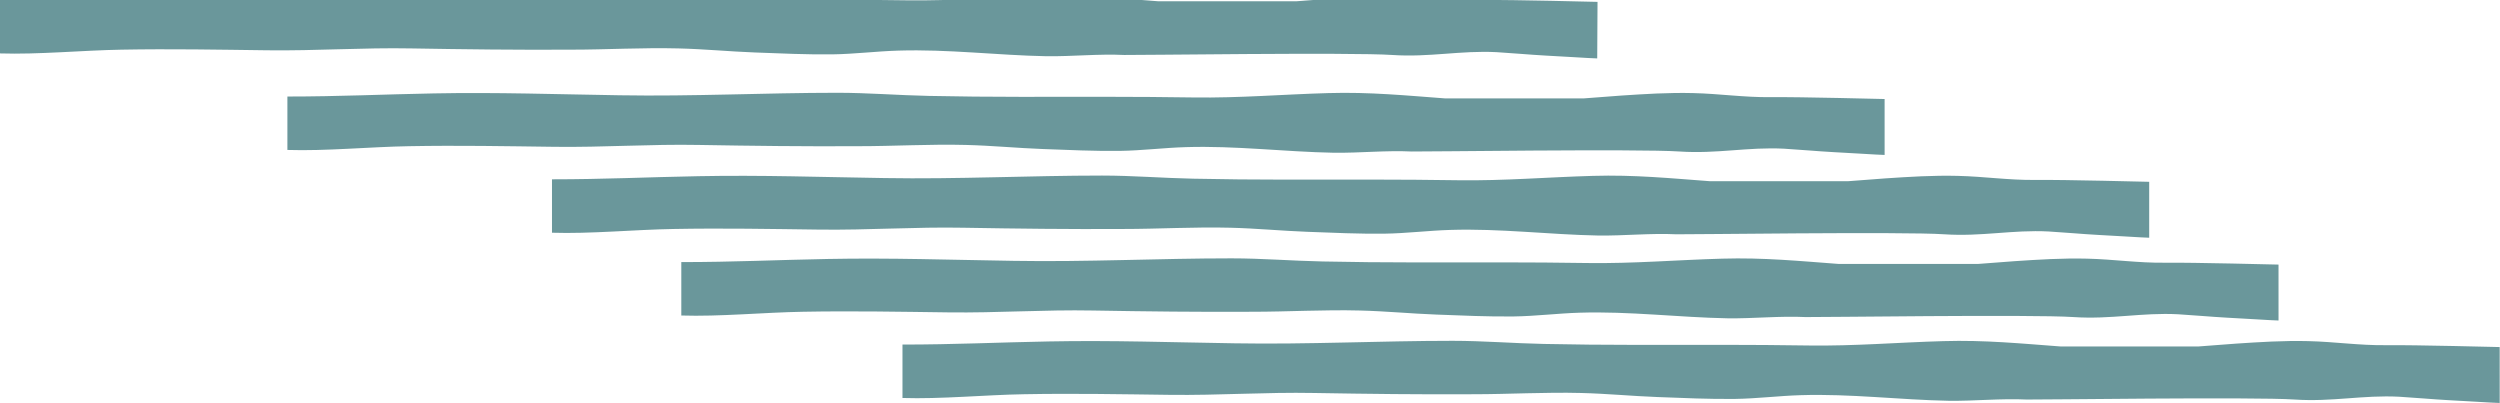 <?xml version="1.0" encoding="utf-8"?>
<!-- Generator: Adobe Illustrator 19.1.0, SVG Export Plug-In . SVG Version: 6.00 Build 0)  -->
<svg version="1.1" xmlns="http://www.w3.org/2000/svg" xmlns:xlink="http://www.w3.org/1999/xlink" x="0px" y="0px"
	 viewBox="0 0 800.3 129.1" style="enable-background:new 0 0 800.3 129.1;" xml:space="preserve">
<style type="text/css">
	.st0{fill:#86B0B6;}
	.st1{fill:#C2CA9B;}
	.st2{fill:#B9D9DE;}
	.st3{fill:#7DC3BD;}
	.st4{fill:#80AAC6;}
	.st5{fill:#F5F5E9;}
	.st6{fill:#6194AF;}
	.st7{opacity:0.8;fill:#9AD6CE;}
	.st8{fill:#527186;}
	.st9{fill:#97B84B;}
	.st10{fill:#6A979B;}
	.st11{fill:#D5DC6F;}
	.st12{fill:#D9253B;}
	.st13{fill:#46747F;}
	.st14{fill:#FFFFFF;}
	.st15{opacity:0.47;fill:#86B0B6;}
	.st16{opacity:0.6;}
	.st17{fill:#FCEF7D;}
	.st18{fill:#2B585E;}
	.st19{fill:#FCF6B7;}
	.st20{fill:#FDD92A;}
	.st21{fill:#CFECEF;}
	.st22{fill:#B2B84D;}
	.st23{fill:#A1B46C;}
	.st24{fill:#8C674E;}
	.st25{fill:#B18B70;}
	.st26{fill:#A07B62;}
	.st27{fill:#808E4B;}
	.st28{fill:#C98836;}
	.st29{fill:#A87C5E;}
	.st30{fill:none;stroke:#A1B46C;stroke-width:2.232;stroke-miterlimit:10;}
	.st31{fill:#748D3B;}
	.st32{fill:#DC7826;}
	.st33{fill:#61482F;}
	.st34{fill:#4E5152;}
	.st35{fill:#005255;}
	.st36{fill:#EE8923;}
	.st37{fill:#2B3E5D;}
	.st38{fill:#3E6060;}
	.st39{fill:#B7A56A;}
	.st40{fill:#EE4524;}
	.st41{fill:#E3D395;}
	.st42{fill:#566730;}
	.st43{fill:#48482C;}
	.st44{fill:#544137;}
	.st45{fill:#DD8527;}
	.st46{fill:#B76C29;}
	.st47{fill:#FED7B8;}
	.st48{fill:#F9CD16;}
	.st49{fill:#4A342A;}
	.st50{fill:#C7B783;}
	.st51{fill:#D59F76;}
	.st52{fill:#109082;}
	.st53{fill:#FFFFFC;}
	.st54{fill:#FCF5B2;}
	.st55{fill:#EB4453;}
	.st56{fill:none;stroke:#D5DC6F;stroke-miterlimit:10;}
	.st57{fill:#A6A137;}
	.st58{fill:#77695C;}
	.st59{fill:#463423;}
	.st60{fill:#3E4760;}
	.st61{fill:#7F794B;}
	.st62{fill:#C13927;}
	.st63{fill:#1B202D;}
	.st64{fill:#9B2C23;}
	.st65{fill:#CFCECE;}
	.st66{opacity:0.4;fill:#BAD767;}
	.st67{fill:#BAD767;}
	.st68{fill:none;stroke:#BAD767;stroke-miterlimit:10;}
	.st69{fill:#B13433;}
	.st70{fill:#E9F5F2;}
	.st71{fill:#40A79F;}
	.st72{opacity:0.12;fill:#40A79F;}
	.st73{fill:#EF5551;}
	.st74{fill:#F9D748;}
	.st75{fill:#A4AD59;}
	.st76{fill:#E45C25;}
	.st77{fill:#533F2A;}
	.st78{clip-path:url(#SVGID_14_);}
	.st79{clip-path:url(#SVGID_16_);}
	.st80{fill:none;stroke:#D5DC6F;stroke-width:1.872;stroke-miterlimit:10;}
	.st81{fill:#F37882;}
	.st82{fill:#98A169;}
	.st83{clip-path:url(#SVGID_18_);}
	.st84{fill:none;stroke:#2B3E5D;stroke-width:4.536;stroke-miterlimit:10;}
	.st85{fill:#010101;}
	.st86{fill:#EFBC9A;}
	.st87{fill:#969357;}
	.st88{fill:#2D3549;}
	.st89{fill:#FDCFAA;}
	.st90{fill:#B6B36B;}
	.st91{fill:#F69321;}
	.st92{fill:#7A7630;}
	.st93{fill:#F26A26;}
	.st94{fill:#AF7F45;}
	.st95{fill:#524F22;}
	.st96{fill:#374568;}
	.st97{fill:#6E4D3F;}
	.st98{fill:#CE2B27;}
	.st99{fill:#90C0E7;}
	.st100{fill:#5F492B;}
	.st101{fill:none;stroke:#2B585E;stroke-width:2.232;stroke-miterlimit:10;}
	.st102{fill:none;}
	.st103{fill:#4DB6AC;}
	.st104{fill:#325061;}
	.st105{fill:#A4C9B9;}
	.st106{opacity:7.000000e-02;}
	.st107{fill:#938358;}
	.st108{fill:#496F8F;}
	.st109{fill:#6A8EB4;}
	.st110{fill:#609296;}
	.st111{fill:#FCB662;}
	.st112{fill:#E96E41;}
	.st113{fill:#C2BCBC;}
	.st114{fill:#6B6B6A;}
	.st115{fill:#E8E8E7;}
	.st116{fill:#AAA9A0;}
	.st117{fill:#8C9191;}
	.st118{fill:#9E9E97;}
	.st119{fill:none;stroke:#9E9E97;stroke-width:2.232;stroke-miterlimit:10;}
	.st120{fill:#F3F2F1;}
	.st121{fill:#F58120;}
	.st122{fill:#EE3826;}
	.st123{fill:none;stroke:#AAA9A0;stroke-width:2;stroke-miterlimit:10;}
	.st124{opacity:0.47;}
	.st125{fill:none;stroke:#86B0B6;stroke-width:2;stroke-miterlimit:10;}
	.st126{fill:none;stroke:#C6C479;stroke-width:3;stroke-miterlimit:10;}
	.st127{fill:#C4926E;}
	.st128{fill:#D1A079;}
	.st129{fill:#4E1719;}
	.st130{fill:#E5E3E3;}
	.st131{fill:#F1D3B6;}
	.st132{clip-path:url(#SVGID_19_);}
	.st133{fill:#7D2027;}
	.st134{fill:#8F313D;}
	.st135{fill:#E4534E;}
	.st136{fill:#E7E2EC;}
	.st137{fill:#EDEDED;}
	.st138{fill:#E65425;}
	.st139{fill:#968453;}
	.st140{fill:#4B9590;}
	.st141{fill:#4DB4AF;}
	.st142{fill:#C4B37D;}
	.st143{fill:#E9DAA6;}
	.st144{fill:#EF9233;}
	.st145{fill:#C14942;}
	.st146{clip-path:url(#SVGID_21_);}
	.st147{fill:#AF7430;}
	.st148{fill:#717070;}
	.st149{fill:none;stroke:#717070;stroke-width:4.536;stroke-miterlimit:10;}
	.st150{fill:#F8B232;}
	.st151{clip-path:url(#SVGID_23_);}
	.st152{clip-path:url(#SVGID_25_);}
	.st153{opacity:0.8;fill:#BAD767;}
	.st154{fill:#272F42;}
	.st155{fill:#FFE2BB;}
	.st156{fill:#385F80;}
	.st157{fill:#3B648D;}
	.st158{fill:#412A17;}
	.st159{fill:#D3D3D3;}
	.st160{fill:#B0ACB2;}
	.st161{fill:#C0A83F;}
	.st162{fill:#675246;}
	.st163{fill:#E5D7CF;}
	.st164{fill:#E98028;}
	.st165{fill:#E75F24;}
	.st166{fill:#C14E27;}
	.st167{fill:#D85B27;}
	.st168{fill:#EB2427;}
	.st169{fill:#F5B11B;}
	.st170{fill:#F0CEA9;}
	.st171{fill:#3D9A90;}
	.st172{fill:#28424A;}
	.st173{fill:#EE4A23;}
	.st174{fill:#73C7E5;}
	.st175{fill:#499DC6;}
	.st176{fill:#3C8EAE;}
	.st177{fill:#F6D419;}
	.st178{fill:#5AADD0;}
	.st179{fill:#48587C;}
	.st180{fill:#353D52;}
	.st181{fill:#ABA1BC;}
	.st182{fill:#8677A3;}
	.st183{fill:#4F5974;}
	.st184{fill:#F6A4BE;}
	.st185{fill:#BD9056;}
	.st186{fill:#F27BA3;}
	.st187{fill:#B8ADC8;}
	.st188{fill:#9582B4;}
	.st189{fill:#49789E;}
	.st190{fill:#EC6A61;}
	.st191{fill:#912F33;}
	.st192{fill:#5C462C;}
	.st193{fill:#A43F3A;}
	.st194{fill:#725A38;}
	.st195{fill:#EDF7F4;}
	.st196{fill:#D0E5DE;}
	.st197{fill:#F57E2D;}
	.st198{fill:#FFE7C7;}
	.st199{fill:#54371D;}
	.st200{fill:#EE6A23;}
	.st201{fill:#846A58;}
	.st202{fill:#A5836B;}
	.st203{clip-path:url(#SVGID_27_);}
	.st204{clip-path:url(#SVGID_29_);}
	.st205{fill:#272D40;}
	.st206{fill:#3FB875;}
	.st207{fill:#C6E0D6;}
	.st208{fill:#D8AD86;}
	.st209{fill:#ABABAB;}
	.st210{fill:#8E8D8D;}
	.st211{fill:#4E646F;}
	.st212{fill:#163556;}
	.st213{fill:#C4E7EA;}
	.st214{fill:#CE948A;}
	.st215{fill:#E9DD76;}
	.st216{fill:#56443A;}
	.st217{fill:#9B6B6B;}
	.st218{fill:#A0C7B6;}
	.st219{fill:#78CCD5;}
	.st220{opacity:0.9;}
	.st221{fill:#CE6D4F;}
	.st222{fill:#EFE1D6;}
	.st223{fill:#2A4730;}
	.st224{fill:#CED8D6;}
	.st225{fill:#D34E8E;}
	.st226{fill:#436548;}
	.st227{fill:#335339;}
	.st228{fill:#C3906A;}
	.st229{fill:#E6DF7C;}
	.st230{fill:#C9BC2E;}
	.st231{fill:#F9A165;}
	.st232{fill:#938B62;}
	.st233{fill:#D84E6C;}
	.st234{fill:#994855;}
	.st235{fill:#8FBFC7;}
	.st236{fill:#946A52;}
	.st237{fill:#89281D;}
	.st238{fill:#4E3D53;}
	.st239{fill:#5A7F82;}
	.st240{fill:#6D9758;}
	.st241{fill:#A08193;}
	.st242{fill:#BC8C3F;}
	.st243{fill:#B8762A;}
	.st244{fill:#E6E2F1;}
	.st245{fill:#BD7C2A;}
	.st246{fill:#BFB475;}
	.st247{fill:#FAAF42;}
	.st248{fill:#2B5155;}
	.st249{fill:#A75525;}
	.st250{fill:#7DA077;}
	.st251{opacity:0.4;}
	.st252{fill:#B0E0E6;}
	.st253{fill:#6C523A;}
	.st254{fill:#65CAD9;}
	.st255{opacity:0.2;}
	.st256{fill:#DFF2F7;}
	.st257{opacity:0.5;}
	.st258{clip-path:url(#SVGID_30_);fill:#9CC1C4;}
	.st259{clip-path:url(#SVGID_30_);fill:#9DC2C4;}
	.st260{clip-path:url(#SVGID_30_);fill:#9EC3C6;}
	.st261{clip-path:url(#SVGID_30_);fill:#9FC4C7;}
	.st262{clip-path:url(#SVGID_30_);fill:#A0C5C9;}
	.st263{clip-path:url(#SVGID_30_);fill:#A1C7CA;}
	.st264{clip-path:url(#SVGID_30_);fill:#A2C8CC;}
	.st265{clip-path:url(#SVGID_30_);fill:#A4C9CD;}
	.st266{clip-path:url(#SVGID_30_);fill:#A6CACF;}
	.st267{clip-path:url(#SVGID_30_);fill:#A7CCD0;}
	.st268{clip-path:url(#SVGID_30_);fill:#A7CDD2;}
	.st269{clip-path:url(#SVGID_30_);fill:#A8CDD3;}
	.st270{clip-path:url(#SVGID_30_);fill:#A9CED4;}
	.st271{clip-path:url(#SVGID_30_);fill:#ABD0D6;}
	.st272{clip-path:url(#SVGID_30_);fill:#ACD1D7;}
	.st273{clip-path:url(#SVGID_30_);fill:#ACD2D8;}
	.st274{clip-path:url(#SVGID_30_);fill:#ADD3D9;}
	.st275{clip-path:url(#SVGID_30_);fill:#AED5DB;}
	.st276{clip-path:url(#SVGID_30_);fill:#AFD6DC;}
	.st277{clip-path:url(#SVGID_30_);fill:#B0D7DD;}
	.st278{clip-path:url(#SVGID_30_);fill:#B2D8DE;}
	.st279{clip-path:url(#SVGID_30_);fill:#B2D8DF;}
	.st280{clip-path:url(#SVGID_30_);fill:#B3D9E1;}
	.st281{clip-path:url(#SVGID_30_);fill:#B3DAE2;}
	.st282{clip-path:url(#SVGID_30_);fill:#B4DBE3;}
	.st283{clip-path:url(#SVGID_30_);fill:#B5DCE4;}
	.st284{opacity:0.3;}
	.st285{fill:#91C9D0;}
	.st286{fill:#604932;}
	.st287{fill:#9E332C;}
	.st288{fill:#395556;}
	.st289{opacity:0.4;fill:#FFFFFF;stroke:#9F9F9F;stroke-miterlimit:10;}
	.st290{fill:#445457;}
	.st291{fill:#B98A67;}
	.st292{fill:#F05349;}
	.st293{opacity:0.8;}
	.st294{fill:#6B2E3C;}
	.st295{fill:#273A2F;}
	.st296{fill:#F26432;}
	.st297{fill:#A33E3E;}
	.st298{fill:#403422;}
	.st299{fill:#EABB77;}
	.st300{fill:#DBCEBA;}
	.st301{fill:#897D4F;}
	.st302{fill:#4D8FA6;}
	.st303{fill:#03B09E;}
	.st304{fill:#BCA66C;}
	.st305{fill:#5B412A;}
	.st306{fill:#733342;}
	.st307{fill:#612836;}
	.st308{fill:#F9AC4A;}
	.st309{fill:#815C3F;}
	.st310{fill:#A37C59;}
	.st311{fill:#836DA6;}
	.st312{fill:#A89BBA;}
	.st313{fill:#FAA31B;}
	.st314{fill:#F37047;}
	.st315{fill:#F4AD60;}
	.st316{fill:#B34D4C;}
	.st317{fill:#43779E;}
	.st318{clip-path:url(#SVGID_32_);}
	.st319{clip-path:url(#SVGID_34_);}
	.st320{clip-path:url(#SVGID_35_);fill:#9CC1C4;}
	.st321{clip-path:url(#SVGID_35_);fill:#9DC2C4;}
	.st322{clip-path:url(#SVGID_35_);fill:#9EC3C6;}
	.st323{clip-path:url(#SVGID_35_);fill:#9FC4C7;}
	.st324{clip-path:url(#SVGID_35_);fill:#A0C5C9;}
	.st325{clip-path:url(#SVGID_35_);fill:#A1C7CA;}
	.st326{clip-path:url(#SVGID_35_);fill:#A2C8CC;}
	.st327{clip-path:url(#SVGID_35_);fill:#A4C9CD;}
	.st328{clip-path:url(#SVGID_35_);fill:#A6CACF;}
	.st329{clip-path:url(#SVGID_35_);fill:#A7CCD0;}
	.st330{clip-path:url(#SVGID_35_);fill:#A7CDD2;}
	.st331{clip-path:url(#SVGID_35_);fill:#A8CDD3;}
	.st332{clip-path:url(#SVGID_35_);fill:#A9CED4;}
	.st333{clip-path:url(#SVGID_35_);fill:#ABD0D6;}
	.st334{clip-path:url(#SVGID_35_);fill:#ACD1D7;}
	.st335{clip-path:url(#SVGID_35_);fill:#ACD2D8;}
	.st336{clip-path:url(#SVGID_35_);fill:#ADD3D9;}
	.st337{clip-path:url(#SVGID_35_);fill:#AED5DB;}
	.st338{clip-path:url(#SVGID_35_);fill:#AFD6DC;}
	.st339{clip-path:url(#SVGID_35_);fill:#B0D7DD;}
	.st340{clip-path:url(#SVGID_35_);fill:#B2D8DE;}
	.st341{clip-path:url(#SVGID_35_);fill:#B2D8DF;}
	.st342{clip-path:url(#SVGID_35_);fill:#B3D9E1;}
	.st343{clip-path:url(#SVGID_35_);fill:#B3DAE2;}
	.st344{clip-path:url(#SVGID_35_);fill:#B4DBE3;}
	.st345{clip-path:url(#SVGID_35_);fill:#B5DCE4;}
	.st346{clip-path:url(#SVGID_36_);}
	.st347{clip-path:url(#SVGID_37_);}
	.st348{clip-path:url(#SVGID_38_);}
	.st349{clip-path:url(#SVGID_40_);}
	.st350{clip-path:url(#SVGID_42_);}
	.st351{clip-path:url(#SVGID_44_);}
	.st352{clip-path:url(#SVGID_45_);}
	.st353{fill:#223742;}
	.st354{fill:#42687C;}
	.st355{clip-path:url(#SVGID_47_);}
	.st356{clip-path:url(#SVGID_49_);}
	.st357{fill:#F5905A;}
	.st358{fill:#6D6966;}
	.st359{clip-path:url(#SVGID_50_);}
	.st360{clip-path:url(#SVGID_52_);}
	.st361{clip-path:url(#SVGID_54_);}
	.st362{clip-path:url(#SVGID_55_);}
	.st363{clip-path:url(#SVGID_57_);}
	.st364{clip-path:url(#SVGID_59_);}
	.st365{clip-path:url(#SVGID_61_);}
	.st366{clip-path:url(#SVGID_63_);}
	.st367{clip-path:url(#SVGID_65_);}
	.st368{clip-path:url(#SVGID_66_);fill:#9CC1C4;}
	.st369{clip-path:url(#SVGID_66_);fill:#9DC2C4;}
	.st370{clip-path:url(#SVGID_66_);fill:#9EC3C6;}
	.st371{clip-path:url(#SVGID_66_);fill:#9FC4C7;}
	.st372{clip-path:url(#SVGID_66_);fill:#A0C5C9;}
	.st373{clip-path:url(#SVGID_66_);fill:#A1C7CA;}
	.st374{clip-path:url(#SVGID_66_);fill:#A2C8CC;}
	.st375{clip-path:url(#SVGID_66_);fill:#A4C9CD;}
	.st376{clip-path:url(#SVGID_66_);fill:#A6CACF;}
	.st377{clip-path:url(#SVGID_66_);fill:#A7CCD0;}
	.st378{clip-path:url(#SVGID_66_);fill:#A7CDD2;}
	.st379{clip-path:url(#SVGID_66_);fill:#A8CDD3;}
	.st380{clip-path:url(#SVGID_66_);fill:#A9CED4;}
	.st381{clip-path:url(#SVGID_66_);fill:#ABD0D6;}
	.st382{clip-path:url(#SVGID_66_);fill:#ACD1D7;}
	.st383{clip-path:url(#SVGID_66_);fill:#ACD2D8;}
	.st384{clip-path:url(#SVGID_66_);fill:#ADD3D9;}
	.st385{clip-path:url(#SVGID_66_);fill:#AED5DB;}
	.st386{clip-path:url(#SVGID_66_);fill:#AFD6DC;}
	.st387{clip-path:url(#SVGID_66_);fill:#B0D7DD;}
	.st388{clip-path:url(#SVGID_66_);fill:#B2D8DE;}
	.st389{clip-path:url(#SVGID_66_);fill:#B2D8DF;}
	.st390{clip-path:url(#SVGID_66_);fill:#B3D9E1;}
	.st391{clip-path:url(#SVGID_66_);fill:#B3DAE2;}
	.st392{clip-path:url(#SVGID_66_);fill:#B4DBE3;}
	.st393{clip-path:url(#SVGID_66_);fill:#B5DCE4;}
	.st394{clip-path:url(#SVGID_67_);}
	.st395{clip-path:url(#SVGID_68_);}
	.st396{clip-path:url(#SVGID_70_);}
	.st397{clip-path:url(#SVGID_72_);}
	.st398{opacity:0.59;}
	.st399{fill:#47747E;}
	.st400{fill:#315A60;}
	.st401{fill:#4AC4D5;}
	.st402{fill:#1572BA;}
	.st403{clip-path:url(#SVGID_74_);fill:#F47834;}
	.st404{clip-path:url(#SVGID_74_);fill:#FFFFFF;}
	.st405{fill:#689799;}
	.st406{fill:#981D31;}
	.st407{fill:none;stroke:#981D31;stroke-width:4.536;stroke-miterlimit:10;}
	.st408{fill:#0C5B51;}
	.st409{clip-path:url(#SVGID_78_);fill:#F47834;}
	.st410{clip-path:url(#SVGID_78_);fill:#FFFFFF;}
</style>
<g id="Main-BG">
</g>
<g id="WIngs">
	<path class="st10" d="M800.2,111.1c-0.5,0-26.9-0.7-36.4-0.6c-8.6,0.1-16.3-1.1-24.9-1.3c-7.9-0.2-15.5,0.3-23.1,0.8
		c-4,0.3-8,0.6-11.9,0.9c-14,0-28.9,0-44.4,0c-12.2-0.9-24.2-2.1-37.4-1.7c-14.4,0.4-28.4,1.6-43,1.4c-18.5-0.3-37-0.2-55.7-0.2
		c-9.7,0-19.5-0.1-29.2-0.3c-9.8-0.2-19.4-1-29.2-1c-23.3,0-46.3,1.2-69.7,0.8c-19.8-0.3-39.5-1-59.5-0.6c-16.3,0.3-30.4,1-46.9,1
		v17.1c12.1,0.4,26.6-1,38.9-1.2c15.8-0.3,31.1,0,46.7,0.2c15.6,0.2,30.7-0.9,46.1-0.6c17.1,0.3,34,0.5,51,0.4
		c11.5,0,23-0.7,34.5-0.4c8.3,0.2,16.4,1,24.5,1.3c8.1,0.3,16.6,0.7,24.8,0.6c7.1-0.1,14.1-1,21.1-1.2c15.9-0.5,31.6,1.5,47.4,1.8
		c8.3,0.1,16.7-0.8,24.9-0.4c2.6,0.1,72.7-0.9,85.8,0c11.9,0.8,21.9-1.5,33.4-0.9c5.1,0.3,10.4,0.8,15.8,1.1
		c2.8,0.1,14.8,0.9,16.4,0.9L800.2,111.1z"/>
	<path class="st10" d="M729.4,84.7c-0.5,0-26.9-0.7-36.4-0.6c-8.6,0.1-16.3-1.1-24.9-1.3c-7.9-0.2-15.5,0.3-23.1,0.8
		c-4,0.3-8,0.6-11.9,0.9c-14,0-28.9,0-44.4,0c-12.2-0.9-24.2-2.1-37.4-1.7c-14.4,0.4-28.4,1.6-43,1.4c-18.5-0.3-37-0.2-55.7-0.2
		c-9.7,0-19.5-0.1-29.2-0.3c-9.8-0.2-19.4-1-29.2-1c-23.3,0-46.3,1.2-69.7,0.8c-19.8-0.3-39.5-1-59.5-0.6c-16.3,0.3-30.4,1-46.9,1
		v17.1c12.1,0.4,26.6-1,38.9-1.2c15.8-0.3,31.1,0,46.7,0.2c15.6,0.2,30.7-0.9,46.1-0.6c17.1,0.3,34,0.5,51,0.4
		c11.5,0,23-0.7,34.5-0.4c8.3,0.2,16.4,1,24.5,1.3c8.1,0.3,16.6,0.7,24.8,0.6c7.1-0.1,14.1-1,21.1-1.2c15.9-0.5,31.6,1.5,47.4,1.8
		c8.3,0.1,16.7-0.8,24.9-0.4c2.6,0.1,72.7-0.9,85.8,0c11.9,0.8,21.9-1.5,33.4-0.9c5.1,0.3,10.4,0.8,15.8,1.1
		c2.8,0.1,14.8,0.9,16.4,0.9L729.4,84.7z"/>
	<path class="st10" d="M688,58.2c-0.5,0-26.9-0.7-36.4-0.6c-8.6,0.1-16.3-1.1-24.9-1.3c-7.9-0.2-15.5,0.3-23.1,0.8
		c-4,0.3-8,0.6-11.9,0.9c-14,0-28.9,0-44.4,0c-12.2-0.9-24.2-2.1-37.4-1.7c-14.4,0.4-28.4,1.6-43,1.4c-18.5-0.3-37-0.2-55.7-0.2
		c-9.7,0-19.5-0.1-29.2-0.3c-9.8-0.2-19.4-1-29.2-1c-23.3,0-46.3,1.2-69.7,0.8c-19.8-0.3-39.5-1-59.5-0.6c-16.3,0.3-30.4,1-46.9,1
		v17.1c12.1,0.4,26.6-1,38.9-1.2c15.8-0.3,31.1,0,46.7,0.2c15.6,0.2,30.7-0.9,46.1-0.6c17.1,0.3,34,0.5,51,0.4
		c11.5,0,23-0.7,34.5-0.4c8.3,0.2,16.4,1,24.5,1.3c8.1,0.3,16.6,0.7,24.8,0.6c7.1-0.1,14.1-1,21.1-1.2c15.9-0.5,31.6,1.5,47.4,1.8
		c8.3,0.1,16.7-0.8,24.9-0.4c2.6,0.1,72.7-0.9,85.8,0c11.9,0.8,21.9-1.5,33.4-0.9c5.1,0.3,10.4,0.8,15.8,1.1
		c2.8,0.1,14.8,0.9,16.4,0.9L688,58.2z"/>
	<path class="st10" d="M603.3,31.7c-0.5,0-26.9-0.7-36.4-0.6c-8.6,0.1-16.3-1.1-24.9-1.3c-7.9-0.2-15.5,0.3-23.1,0.8
		c-4,0.3-8,0.6-11.9,0.9c-14,0-28.9,0-44.4,0c-12.2-0.9-24.2-2.1-37.4-1.7c-14.4,0.4-28.4,1.6-43,1.4c-18.5-0.3-37-0.2-55.7-0.2
		c-9.7,0-19.5-0.1-29.2-0.3c-9.8-0.2-19.4-1-29.2-1c-23.3,0-46.3,1.2-69.7,0.8c-19.8-0.3-39.5-1-59.5-0.6c-16.3,0.3-30.4,1-46.9,1
		v17.1c12.1,0.4,26.6-1,38.9-1.2c15.8-0.3,31.1,0,46.7,0.2c15.6,0.2,30.7-0.9,46.1-0.6c17.1,0.3,34,0.5,51,0.4
		c11.5,0,23-0.7,34.5-0.4c8.3,0.2,16.4,1,24.5,1.3c8.1,0.3,16.6,0.7,24.8,0.6c7.1-0.1,14.1-1,21.1-1.2c15.9-0.5,31.6,1.5,47.4,1.8
		c8.3,0.1,16.7-0.8,24.9-0.4c2.6,0.1,72.7-0.9,85.8,0c11.9,0.8,21.9-1.5,33.4-0.9c5.1,0.3,10.4,0.8,15.8,1.1
		c2.8,0.1,14.8,0.9,16.4,0.9L603.3,31.7z"/>
	<path class="st10" d="M511.4,0.6c-0.5,0-26.9-0.7-36.4-0.6c-8.6,0.1-16.3-1.1-24.9-1.3c-7.9-0.2-15.5,0.3-23.1,0.8
		c-4,0.3-8,0.6-11.9,0.9c-14,0-28.9,0-44.4,0c-12.2-0.9-24.2-2.1-37.4-1.7c-14.4,0.4-28.4,1.6-43,1.4c-18.5-0.3-37-0.2-55.7-0.2
		c-9.7,0-19.5-0.1-29.2-0.3c-9.8-0.2-19.4-1-29.2-1c-23.3,0-46.3,1.2-69.7,0.8C86.6-0.7,66.9-1.4,46.9-1C30.7-0.8,16.5,0,0,0v17.1
		c12.1,0.4,26.6-1,38.9-1.2c15.8-0.3,31.1,0,46.7,0.2c15.6,0.2,30.7-0.9,46.1-0.6c17.1,0.3,34,0.5,51,0.4c11.5,0,23-0.7,34.5-0.4
		c8.3,0.2,16.4,1,24.5,1.3c8.1,0.3,16.6,0.7,24.8,0.6c7.1-0.1,14.1-1,21.1-1.2c15.9-0.5,31.6,1.5,47.4,1.8
		c8.3,0.1,16.7-0.8,24.9-0.4c2.6,0.1,72.7-0.9,85.8,0c11.9,0.8,21.9-1.5,33.4-0.9c5.1,0.3,10.4,0.8,15.8,1.1
		c2.8,0.1,14.8,0.9,16.4,0.9L511.4,0.6z"/>
</g>
<g id="Background">
</g>
<g id="Buildings">
</g>
<g id="Base">
	<g>
		<g>
		</g>
		<g>
		</g>
	</g>
	<g>
		<g>
		</g>
		<g>
		</g>
	</g>
</g>
<g id="People">
</g>
<g id="Text">
</g>
</svg>

